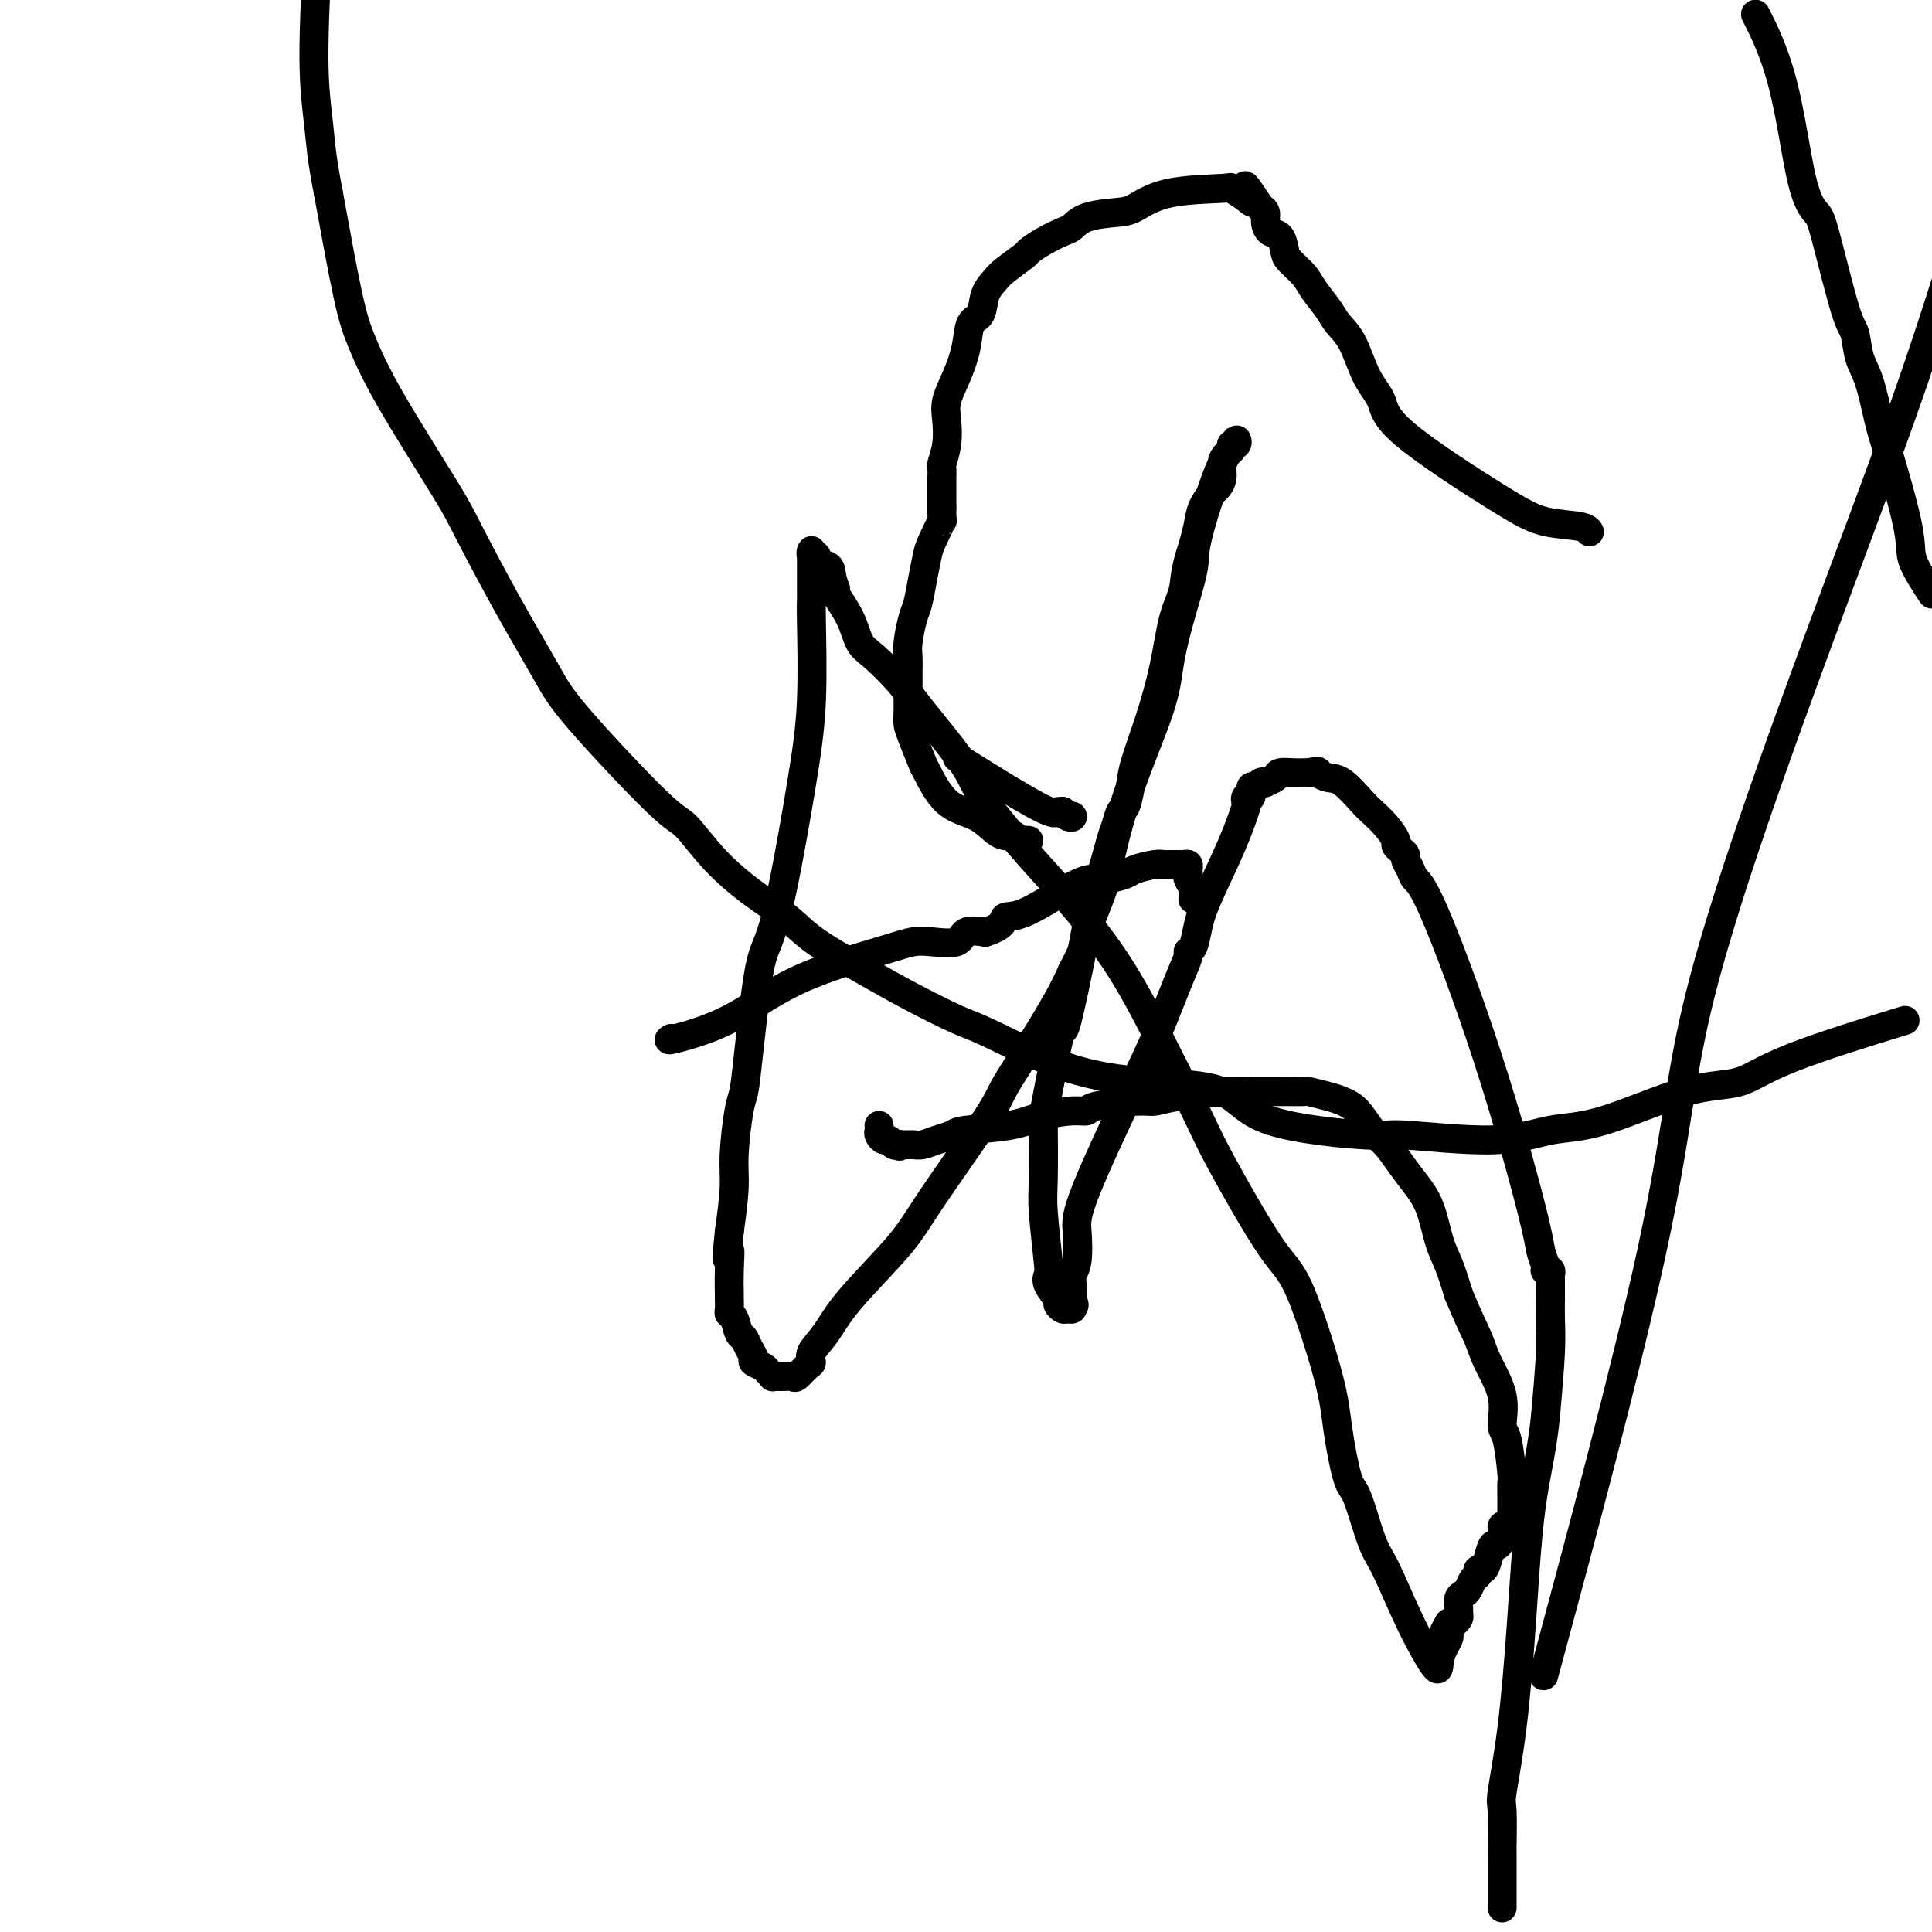<svg viewBox='0 0 400 400' version='1.1' xmlns='http://www.w3.org/2000/svg' xmlns:xlink='http://www.w3.org/1999/xlink'><g fill='none' stroke='#000000' stroke-width='6' stroke-linecap='round' stroke-linejoin='round'><path d='M329,110c0.057,0.099 0.113,0.198 0,0c-0.113,-0.198 -0.396,-0.692 -2,-1c-1.604,-0.308 -4.530,-0.431 -7,-1c-2.470,-0.569 -4.485,-1.583 -10,-5c-5.515,-3.417 -14.531,-9.236 -19,-13c-4.469,-3.764 -4.389,-5.472 -5,-7c-0.611,-1.528 -1.911,-2.878 -3,-5c-1.089,-2.122 -1.967,-5.018 -3,-7c-1.033,-1.982 -2.221,-3.049 -3,-4c-0.779,-0.951 -1.151,-1.787 -2,-3c-0.849,-1.213 -2.177,-2.805 -3,-4c-0.823,-1.195 -1.141,-1.993 -2,-3c-0.859,-1.007 -2.259,-2.223 -3,-3c-0.741,-0.777 -0.825,-1.115 -1,-2c-0.175,-0.885 -0.442,-2.317 -1,-3c-0.558,-0.683 -1.407,-0.616 -2,-1c-0.593,-0.384 -0.929,-1.219 -1,-2c-0.071,-0.781 0.123,-1.509 0,-2c-0.123,-0.491 -0.561,-0.746 -1,-1'/><path d='M261,43c-5.084,-7.756 -2.795,-3.646 -2,-2c0.795,1.646 0.095,0.830 -1,0c-1.095,-0.830 -2.587,-1.673 -3,-2c-0.413,-0.327 0.251,-0.138 -2,0c-2.251,0.138 -7.419,0.226 -11,1c-3.581,0.774 -5.577,2.234 -7,3c-1.423,0.766 -2.274,0.838 -4,1c-1.726,0.162 -4.326,0.415 -6,1c-1.674,0.585 -2.420,1.503 -3,2c-0.580,0.497 -0.992,0.574 -2,1c-1.008,0.426 -2.612,1.202 -4,2c-1.388,0.798 -2.561,1.619 -3,2c-0.439,0.381 -0.144,0.323 -1,1c-0.856,0.677 -2.863,2.090 -4,3c-1.137,0.910 -1.403,1.315 -2,2c-0.597,0.685 -1.524,1.648 -2,3c-0.476,1.352 -0.499,3.092 -1,4c-0.501,0.908 -1.479,0.983 -2,2c-0.521,1.017 -0.583,2.977 -1,5c-0.417,2.023 -1.187,4.108 -2,6c-0.813,1.892 -1.668,3.591 -2,5c-0.332,1.409 -0.142,2.528 0,4c0.142,1.472 0.234,3.297 0,5c-0.234,1.703 -0.795,3.282 -1,4c-0.205,0.718 -0.055,0.574 0,1c0.055,0.426 0.015,1.423 0,2c-0.015,0.577 -0.004,0.735 0,1c0.004,0.265 0.001,0.638 0,1c-0.001,0.362 -0.000,0.713 0,1c0.000,0.287 0.000,0.511 0,1c-0.000,0.489 -0.000,1.245 0,2'/><path d='M195,105c-0.046,3.872 0.338,2.553 0,3c-0.338,0.447 -1.400,2.659 -2,4c-0.600,1.341 -0.739,1.812 -1,3c-0.261,1.188 -0.644,3.094 -1,5c-0.356,1.906 -0.684,3.812 -1,5c-0.316,1.188 -0.620,1.659 -1,3c-0.380,1.341 -0.834,3.552 -1,5c-0.166,1.448 -0.043,2.132 0,3c0.043,0.868 0.005,1.922 0,4c-0.005,2.078 0.024,5.182 0,7c-0.024,1.818 -0.102,2.350 0,3c0.102,0.650 0.382,1.419 1,3c0.618,1.581 1.572,3.975 2,5c0.428,1.025 0.328,0.681 1,2c0.672,1.319 2.116,4.301 4,6c1.884,1.699 4.206,2.114 6,3c1.794,0.886 3.058,2.241 4,3c0.942,0.759 1.562,0.921 2,1c0.438,0.079 0.696,0.074 1,0c0.304,-0.074 0.656,-0.216 1,0c0.344,0.216 0.680,0.790 1,1c0.320,0.210 0.625,0.057 1,0c0.375,-0.057 0.822,-0.016 1,0c0.178,0.016 0.089,0.008 0,0'/><path d='M220,168c0.000,0.000 0.100,0.100 0.1,0.1'/><path d='M220,168c0.000,0.000 0.000,0.000 0,0c0.000,0.000 0.000,0.000 0,0'/><path d='M220,168c0.310,0.423 0.619,0.845 1,1c0.381,0.155 0.833,0.042 1,0c0.167,-0.042 0.048,-0.012 0,0c-0.048,0.012 -0.024,0.006 0,0'/><path d='M222,169c0.203,0.238 -0.288,0.332 -1,0c-0.712,-0.332 -1.644,-1.089 -2,-1c-0.356,0.089 -0.134,1.024 -4,-1c-3.866,-2.024 -11.819,-7.007 -15,-9c-3.181,-1.993 -1.591,-0.997 0,0'/><path d='M139,215c0.000,0.000 0.100,0.100 0.1,0.1'/><path d='M139,215c-0.523,0.255 -1.046,0.509 1,0c2.046,-0.509 6.660,-1.783 11,-4c4.340,-2.217 8.406,-5.377 14,-8c5.594,-2.623 12.715,-4.710 17,-6c4.285,-1.290 5.734,-1.782 7,-2c1.266,-0.218 2.350,-0.162 4,0c1.650,0.162 3.867,0.428 5,0c1.133,-0.428 1.181,-1.551 2,-2c0.819,-0.449 2.410,-0.225 4,0'/><path d='M204,193c4.194,-1.310 3.677,-2.585 4,-3c0.323,-0.415 1.484,0.029 4,-1c2.516,-1.029 6.387,-3.532 9,-5c2.613,-1.468 3.967,-1.900 5,-2c1.033,-0.100 1.744,0.131 3,0c1.256,-0.131 3.056,-0.624 4,-1c0.944,-0.376 1.031,-0.637 2,-1c0.969,-0.363 2.819,-0.829 4,-1c1.181,-0.171 1.692,-0.045 2,0c0.308,0.045 0.412,0.011 1,0c0.588,-0.011 1.660,-0.000 2,0c0.340,0.000 -0.052,-0.011 0,0c0.052,0.011 0.549,0.044 1,0c0.451,-0.044 0.857,-0.164 1,0c0.143,0.164 0.024,0.612 0,1c-0.024,0.388 0.046,0.717 0,1c-0.046,0.283 -0.208,0.519 0,1c0.208,0.481 0.787,1.206 1,2c0.213,0.794 0.061,1.655 0,2c-0.061,0.345 -0.030,0.172 0,0'/><path d='M247,186c0.000,0.000 0.100,0.100 0.1,0.1'/><path d='M247,186c0.000,0.000 0.100,0.100 0.1,0.1'/><path d='M182,233c0.024,0.342 0.048,0.684 0,1c-0.048,0.316 -0.168,0.607 0,1c0.168,0.393 0.622,0.889 1,1c0.378,0.111 0.679,-0.162 1,0c0.321,0.162 0.663,0.761 1,1c0.337,0.239 0.668,0.120 1,0'/><path d='M186,237c0.585,0.618 0.046,0.163 0,0c-0.046,-0.163 0.401,-0.032 1,0c0.599,0.032 1.352,-0.033 2,0c0.648,0.033 1.193,0.164 2,0c0.807,-0.164 1.876,-0.625 3,-1c1.124,-0.375 2.303,-0.665 3,-1c0.697,-0.335 0.912,-0.716 3,-1c2.088,-0.284 6.048,-0.471 9,-1c2.952,-0.529 4.895,-1.400 7,-2c2.105,-0.600 4.373,-0.931 6,-1c1.627,-0.069 2.614,0.122 3,0c0.386,-0.122 0.173,-0.558 2,-1c1.827,-0.442 5.696,-0.889 8,-1c2.304,-0.111 3.042,0.114 4,0c0.958,-0.114 2.135,-0.566 5,-1c2.865,-0.434 7.419,-0.849 10,-1c2.581,-0.151 3.187,-0.037 5,0c1.813,0.037 4.831,-0.001 7,0c2.169,0.001 3.490,0.043 4,0c0.510,-0.043 0.208,-0.170 1,0c0.792,0.170 2.676,0.638 4,1c1.324,0.362 2.087,0.617 3,1c0.913,0.383 1.977,0.895 3,2c1.023,1.105 2.007,2.802 3,4c0.993,1.198 1.995,1.895 3,3c1.005,1.105 2.012,2.618 3,4c0.988,1.382 1.955,2.633 3,4c1.045,1.367 2.167,2.851 3,5c0.833,2.149 1.378,4.963 2,7c0.622,2.037 1.321,3.296 2,5c0.679,1.704 1.340,3.852 2,6'/><path d='M302,268c2.227,5.382 3.293,7.338 4,9c0.707,1.662 1.055,3.030 2,5c0.945,1.970 2.488,4.541 3,7c0.512,2.459 -0.006,4.807 0,6c0.006,1.193 0.538,1.231 1,3c0.462,1.769 0.856,5.268 1,7c0.144,1.732 0.039,1.695 0,2c-0.039,0.305 -0.011,0.950 0,2c0.011,1.050 0.004,2.506 0,3c-0.004,0.494 -0.004,0.028 0,0c0.004,-0.028 0.011,0.383 0,1c-0.011,0.617 -0.041,1.439 0,2c0.041,0.561 0.152,0.863 0,1c-0.152,0.137 -0.565,0.111 -1,0c-0.435,-0.111 -0.890,-0.308 -1,0c-0.110,0.308 0.126,1.120 0,2c-0.126,0.880 -0.612,1.829 -1,2c-0.388,0.171 -0.678,-0.434 -1,0c-0.322,0.434 -0.678,1.908 -1,3c-0.322,1.092 -0.611,1.802 -1,2c-0.389,0.198 -0.877,-0.115 -1,0c-0.123,0.115 0.121,0.660 0,1c-0.121,0.340 -0.607,0.476 -1,1c-0.393,0.524 -0.694,1.436 -1,2c-0.306,0.564 -0.617,0.781 -1,1c-0.383,0.219 -0.838,0.441 -1,1c-0.162,0.559 -0.032,1.457 0,2c0.032,0.543 -0.033,0.733 0,1c0.033,0.267 0.163,0.610 0,1c-0.163,0.390 -0.618,0.826 -1,1c-0.382,0.174 -0.691,0.087 -1,0'/><path d='M300,336c-2.008,3.425 -0.528,1.487 0,1c0.528,-0.487 0.103,0.479 0,1c-0.103,0.521 0.116,0.599 0,1c-0.116,0.401 -0.566,1.125 -1,2c-0.434,0.875 -0.853,1.902 -1,3c-0.147,1.098 -0.021,2.266 -1,1c-0.979,-1.266 -3.063,-4.965 -5,-9c-1.937,-4.035 -3.727,-8.405 -5,-11c-1.273,-2.595 -2.028,-3.416 -3,-6c-0.972,-2.584 -2.160,-6.930 -3,-9c-0.840,-2.070 -1.331,-1.865 -2,-4c-0.669,-2.135 -1.516,-6.612 -2,-10c-0.484,-3.388 -0.604,-5.688 -2,-11c-1.396,-5.312 -4.068,-13.635 -6,-18c-1.932,-4.365 -3.124,-4.773 -6,-9c-2.876,-4.227 -7.436,-12.274 -10,-17c-2.564,-4.726 -3.132,-6.130 -5,-10c-1.868,-3.870 -5.036,-10.204 -8,-16c-2.964,-5.796 -5.725,-11.053 -9,-16c-3.275,-4.947 -7.065,-9.582 -10,-13c-2.935,-3.418 -5.015,-5.617 -8,-9c-2.985,-3.383 -6.873,-7.950 -9,-11c-2.127,-3.050 -2.491,-4.581 -4,-7c-1.509,-2.419 -4.162,-5.724 -6,-8c-1.838,-2.276 -2.861,-3.524 -4,-5c-1.139,-1.476 -2.393,-3.180 -4,-5c-1.607,-1.820 -3.566,-3.756 -5,-5c-1.434,-1.244 -2.343,-1.797 -3,-3c-0.657,-1.203 -1.061,-3.055 -2,-5c-0.939,-1.945 -2.411,-3.984 -3,-5c-0.589,-1.016 -0.294,-1.008 0,-1'/><path d='M173,122c-0.951,-2.544 -0.828,-3.404 -1,-4c-0.172,-0.596 -0.638,-0.929 -1,-1c-0.362,-0.071 -0.619,0.120 -1,0c-0.381,-0.120 -0.887,-0.551 -1,-1c-0.113,-0.449 0.166,-0.916 0,-1c-0.166,-0.084 -0.776,0.215 -1,0c-0.224,-0.215 -0.060,-0.943 0,-1c0.060,-0.057 0.016,0.558 0,1c-0.016,0.442 -0.004,0.712 0,1c0.004,0.288 0.001,0.596 0,1c-0.001,0.404 -0.000,0.905 0,1c0.000,0.095 -0.000,-0.217 0,0c0.000,0.217 0.001,0.964 0,2c-0.001,1.036 -0.005,2.360 0,3c0.005,0.640 0.017,0.597 0,1c-0.017,0.403 -0.063,1.252 0,5c0.063,3.748 0.235,10.396 0,16c-0.235,5.604 -0.879,10.163 -2,17c-1.121,6.837 -2.720,15.950 -4,22c-1.280,6.050 -2.241,9.036 -3,11c-0.759,1.964 -1.318,2.905 -2,7c-0.682,4.095 -1.489,11.344 -2,16c-0.511,4.656 -0.728,6.720 -1,8c-0.272,1.280 -0.599,1.776 -1,4c-0.401,2.224 -0.877,6.176 -1,9c-0.123,2.824 0.108,4.521 0,7c-0.108,2.479 -0.554,5.739 -1,9'/><path d='M151,255c-0.928,8.941 -0.248,4.795 0,4c0.248,-0.795 0.066,1.762 0,4c-0.066,2.238 -0.015,4.156 0,5c0.015,0.844 -0.007,0.615 0,1c0.007,0.385 0.043,1.384 0,2c-0.043,0.616 -0.167,0.850 0,1c0.167,0.150 0.623,0.215 1,1c0.377,0.785 0.673,2.290 1,3c0.327,0.710 0.683,0.624 1,1c0.317,0.376 0.595,1.214 1,2c0.405,0.786 0.936,1.521 1,2c0.064,0.479 -0.338,0.703 0,1c0.338,0.297 1.417,0.668 2,1c0.583,0.332 0.671,0.624 1,1c0.329,0.376 0.899,0.835 1,1c0.101,0.165 -0.268,0.037 0,0c0.268,-0.037 1.172,0.016 2,0c0.828,-0.016 1.578,-0.100 2,0c0.422,0.100 0.514,0.384 1,0c0.486,-0.384 1.366,-1.437 2,-2c0.634,-0.563 1.023,-0.638 1,-1c-0.023,-0.362 -0.456,-1.013 0,-2c0.456,-0.987 1.803,-2.312 3,-4c1.197,-1.688 2.244,-3.740 5,-7c2.756,-3.260 7.221,-7.728 10,-11c2.779,-3.272 3.871,-5.347 7,-10c3.129,-4.653 8.294,-11.885 11,-16c2.706,-4.115 2.952,-5.113 4,-7c1.048,-1.887 2.898,-4.662 5,-8c2.102,-3.338 4.458,-7.239 6,-10c1.542,-2.761 2.271,-4.380 3,-6'/><path d='M222,201c3.304,-6.208 2.563,-6.227 3,-8c0.437,-1.773 2.053,-5.300 3,-8c0.947,-2.700 1.225,-4.572 2,-8c0.775,-3.428 2.047,-8.413 4,-14c1.953,-5.587 4.586,-11.775 6,-16c1.414,-4.225 1.610,-6.488 2,-9c0.390,-2.512 0.974,-5.274 2,-9c1.026,-3.726 2.495,-8.415 3,-11c0.505,-2.585 0.045,-3.067 1,-7c0.955,-3.933 3.324,-11.317 5,-15c1.676,-3.683 2.660,-3.663 3,-4c0.340,-0.337 0.036,-1.030 0,-1c-0.036,0.030 0.197,0.784 0,1c-0.197,0.216 -0.822,-0.104 -1,0c-0.178,0.104 0.093,0.634 0,1c-0.093,0.366 -0.549,0.569 -1,1c-0.451,0.431 -0.898,1.090 -1,2c-0.102,0.910 0.141,2.070 0,3c-0.141,0.930 -0.668,1.630 -1,2c-0.332,0.370 -0.471,0.408 -1,1c-0.529,0.592 -1.450,1.736 -2,3c-0.550,1.264 -0.729,2.647 -1,4c-0.271,1.353 -0.636,2.677 -1,4'/><path d='M247,113c-1.747,5.047 -1.613,7.165 -2,9c-0.387,1.835 -1.294,3.389 -2,6c-0.706,2.611 -1.211,6.280 -2,10c-0.789,3.720 -1.860,7.492 -3,11c-1.140,3.508 -2.347,6.754 -3,9c-0.653,2.246 -0.752,3.493 -1,5c-0.248,1.507 -0.647,3.273 -1,4c-0.353,0.727 -0.661,0.414 -1,1c-0.339,0.586 -0.708,2.072 -1,3c-0.292,0.928 -0.505,1.297 -1,3c-0.495,1.703 -1.270,4.739 -2,7c-0.730,2.261 -1.413,3.747 -2,6c-0.587,2.253 -1.078,5.273 -2,10c-0.922,4.727 -2.275,11.159 -3,14c-0.725,2.841 -0.821,2.090 -1,2c-0.179,-0.090 -0.440,0.482 -1,3c-0.560,2.518 -1.419,6.982 -2,10c-0.581,3.018 -0.884,4.591 -1,5c-0.116,0.409 -0.045,-0.347 0,2c0.045,2.347 0.062,7.796 0,11c-0.062,3.204 -0.205,4.161 0,7c0.205,2.839 0.758,7.558 1,10c0.242,2.442 0.173,2.606 0,3c-0.173,0.394 -0.450,1.020 0,2c0.450,0.980 1.627,2.316 2,3c0.373,0.684 -0.057,0.716 0,1c0.057,0.284 0.603,0.818 1,1c0.397,0.182 0.645,0.010 1,0c0.355,-0.010 0.816,0.140 1,0c0.184,-0.140 0.092,-0.570 0,-1'/><path d='M222,270c0.775,0.737 0.211,-0.422 0,-1c-0.211,-0.578 -0.070,-0.576 0,-1c0.070,-0.424 0.070,-1.273 0,-2c-0.070,-0.727 -0.209,-1.333 0,-2c0.209,-0.667 0.768,-1.394 1,-3c0.232,-1.606 0.138,-4.092 0,-6c-0.138,-1.908 -0.320,-3.240 2,-9c2.320,-5.760 7.143,-15.950 10,-22c2.857,-6.050 3.749,-7.962 5,-11c1.251,-3.038 2.860,-7.204 4,-10c1.140,-2.796 1.811,-4.223 2,-5c0.189,-0.777 -0.105,-0.903 0,-1c0.105,-0.097 0.610,-0.163 1,-1c0.390,-0.837 0.665,-2.444 1,-4c0.335,-1.556 0.730,-3.062 2,-6c1.270,-2.938 3.416,-7.307 5,-11c1.584,-3.693 2.606,-6.710 3,-8c0.394,-1.290 0.161,-0.852 0,-1c-0.161,-0.148 -0.251,-0.880 0,-1c0.251,-0.120 0.842,0.374 1,0c0.158,-0.374 -0.117,-1.616 0,-2c0.117,-0.384 0.627,0.091 1,0c0.373,-0.091 0.609,-0.746 1,-1c0.391,-0.254 0.937,-0.107 1,0c0.063,0.107 -0.359,0.172 0,0c0.359,-0.172 1.497,-0.582 2,-1c0.503,-0.418 0.372,-0.844 1,-1c0.628,-0.156 2.015,-0.042 3,0c0.985,0.042 1.567,0.012 2,0c0.433,-0.012 0.716,-0.006 1,0'/><path d='M271,160c2.221,-0.524 1.773,-0.335 2,0c0.227,0.335 1.128,0.816 2,1c0.872,0.184 1.716,0.070 3,1c1.284,0.930 3.009,2.903 4,4c0.991,1.097 1.249,1.316 2,2c0.751,0.684 1.995,1.833 3,3c1.005,1.167 1.771,2.353 2,3c0.229,0.647 -0.079,0.753 0,1c0.079,0.247 0.545,0.633 1,1c0.455,0.367 0.899,0.715 1,1c0.101,0.285 -0.140,0.507 0,1c0.140,0.493 0.661,1.258 1,2c0.339,0.742 0.496,1.461 1,2c0.504,0.539 1.354,0.897 4,7c2.646,6.103 7.087,17.951 11,30c3.913,12.049 7.296,24.301 9,31c1.704,6.699 1.728,7.847 2,9c0.272,1.153 0.791,2.312 1,3c0.209,0.688 0.109,0.905 0,1c-0.109,0.095 -0.225,0.067 0,0c0.225,-0.067 0.792,-0.173 1,0c0.208,0.173 0.056,0.624 0,1c-0.056,0.376 -0.015,0.676 0,1c0.015,0.324 0.004,0.672 0,1c-0.004,0.328 -0.000,0.636 0,1c0.000,0.364 -0.003,0.783 0,1c0.003,0.217 0.011,0.234 0,1c-0.011,0.766 -0.041,2.283 0,4c0.041,1.717 0.155,3.633 0,7c-0.155,3.367 -0.577,8.183 -1,13'/><path d='M320,293c-0.737,7.482 -2.078,12.188 -3,19c-0.922,6.812 -1.424,15.732 -2,24c-0.576,8.268 -1.226,15.884 -2,22c-0.774,6.116 -1.671,10.730 -2,13c-0.329,2.270 -0.088,2.195 0,4c0.088,1.805 0.024,5.491 0,7c-0.024,1.509 -0.006,0.840 0,1c0.006,0.160 0.002,1.150 0,2c-0.002,0.850 -0.000,1.562 0,2c0.000,0.438 0.000,0.604 0,1c-0.000,0.396 -0.000,1.024 0,2c0.000,0.976 0.000,2.301 0,3c-0.000,0.699 -0.000,0.771 0,1c0.000,0.229 0.000,0.614 0,1'/><path d='M322,338c-2.093,7.755 -4.186,15.509 0,0c4.186,-15.509 14.652,-54.283 20,-79c5.348,-24.717 5.578,-35.378 10,-53c4.422,-17.622 13.037,-42.206 21,-64c7.963,-21.794 15.275,-40.798 21,-57c5.725,-16.202 9.862,-29.601 14,-43'/><path d='M392,212c2.102,-0.645 4.204,-1.290 0,0c-4.204,1.290 -14.715,4.515 -21,7c-6.285,2.485 -8.346,4.230 -11,5c-2.654,0.770 -5.903,0.566 -11,2c-5.097,1.434 -12.042,4.505 -17,6c-4.958,1.495 -7.929,1.414 -11,2c-3.071,0.586 -6.242,1.839 -12,2c-5.758,0.161 -14.104,-0.768 -18,-1c-3.896,-0.232 -3.341,0.234 -8,0c-4.659,-0.234 -14.532,-1.169 -20,-3c-5.468,-1.831 -6.530,-4.557 -10,-6c-3.470,-1.443 -9.349,-1.603 -15,-2c-5.651,-0.397 -11.073,-1.031 -17,-3c-5.927,-1.969 -12.360,-5.275 -16,-7c-3.640,-1.725 -4.488,-1.871 -7,-3c-2.512,-1.129 -6.689,-3.240 -10,-5c-3.311,-1.760 -5.756,-3.167 -9,-5c-3.244,-1.833 -7.289,-4.092 -10,-6c-2.711,-1.908 -4.090,-3.464 -6,-5c-1.910,-1.536 -4.353,-3.053 -7,-5c-2.647,-1.947 -5.499,-4.324 -8,-7c-2.501,-2.676 -4.651,-5.652 -6,-7c-1.349,-1.348 -1.898,-1.067 -6,-5c-4.102,-3.933 -11.756,-12.080 -16,-17c-4.244,-4.920 -5.078,-6.612 -7,-10c-1.922,-3.388 -4.930,-8.473 -8,-14c-3.070,-5.527 -6.200,-11.495 -8,-15c-1.800,-3.505 -2.270,-4.547 -5,-9c-2.730,-4.453 -7.722,-12.317 -11,-18c-3.278,-5.683 -4.844,-9.184 -6,-12c-1.156,-2.816 -1.902,-4.947 -3,-10c-1.098,-5.053 -2.549,-13.026 -4,-21'/><path d='M68,40c-1.464,-7.440 -1.625,-10.542 -2,-14c-0.375,-3.458 -0.964,-7.274 -1,-14c-0.036,-6.726 0.482,-16.363 1,-26'/><path d='M364,4c-0.467,-0.920 -0.934,-1.839 0,0c0.934,1.839 3.269,6.437 5,13c1.731,6.563 2.859,15.093 4,20c1.141,4.907 2.294,6.192 3,7c0.706,0.808 0.966,1.138 2,5c1.034,3.862 2.844,11.254 4,15c1.156,3.746 1.658,3.846 2,5c0.342,1.154 0.523,3.362 1,5c0.477,1.638 1.249,2.708 2,5c0.751,2.292 1.480,5.808 2,8c0.520,2.192 0.830,3.062 2,7c1.170,3.938 3.200,10.945 4,15c0.800,4.055 0.372,5.159 1,7c0.628,1.841 2.314,4.421 4,7'/></g>
</svg>